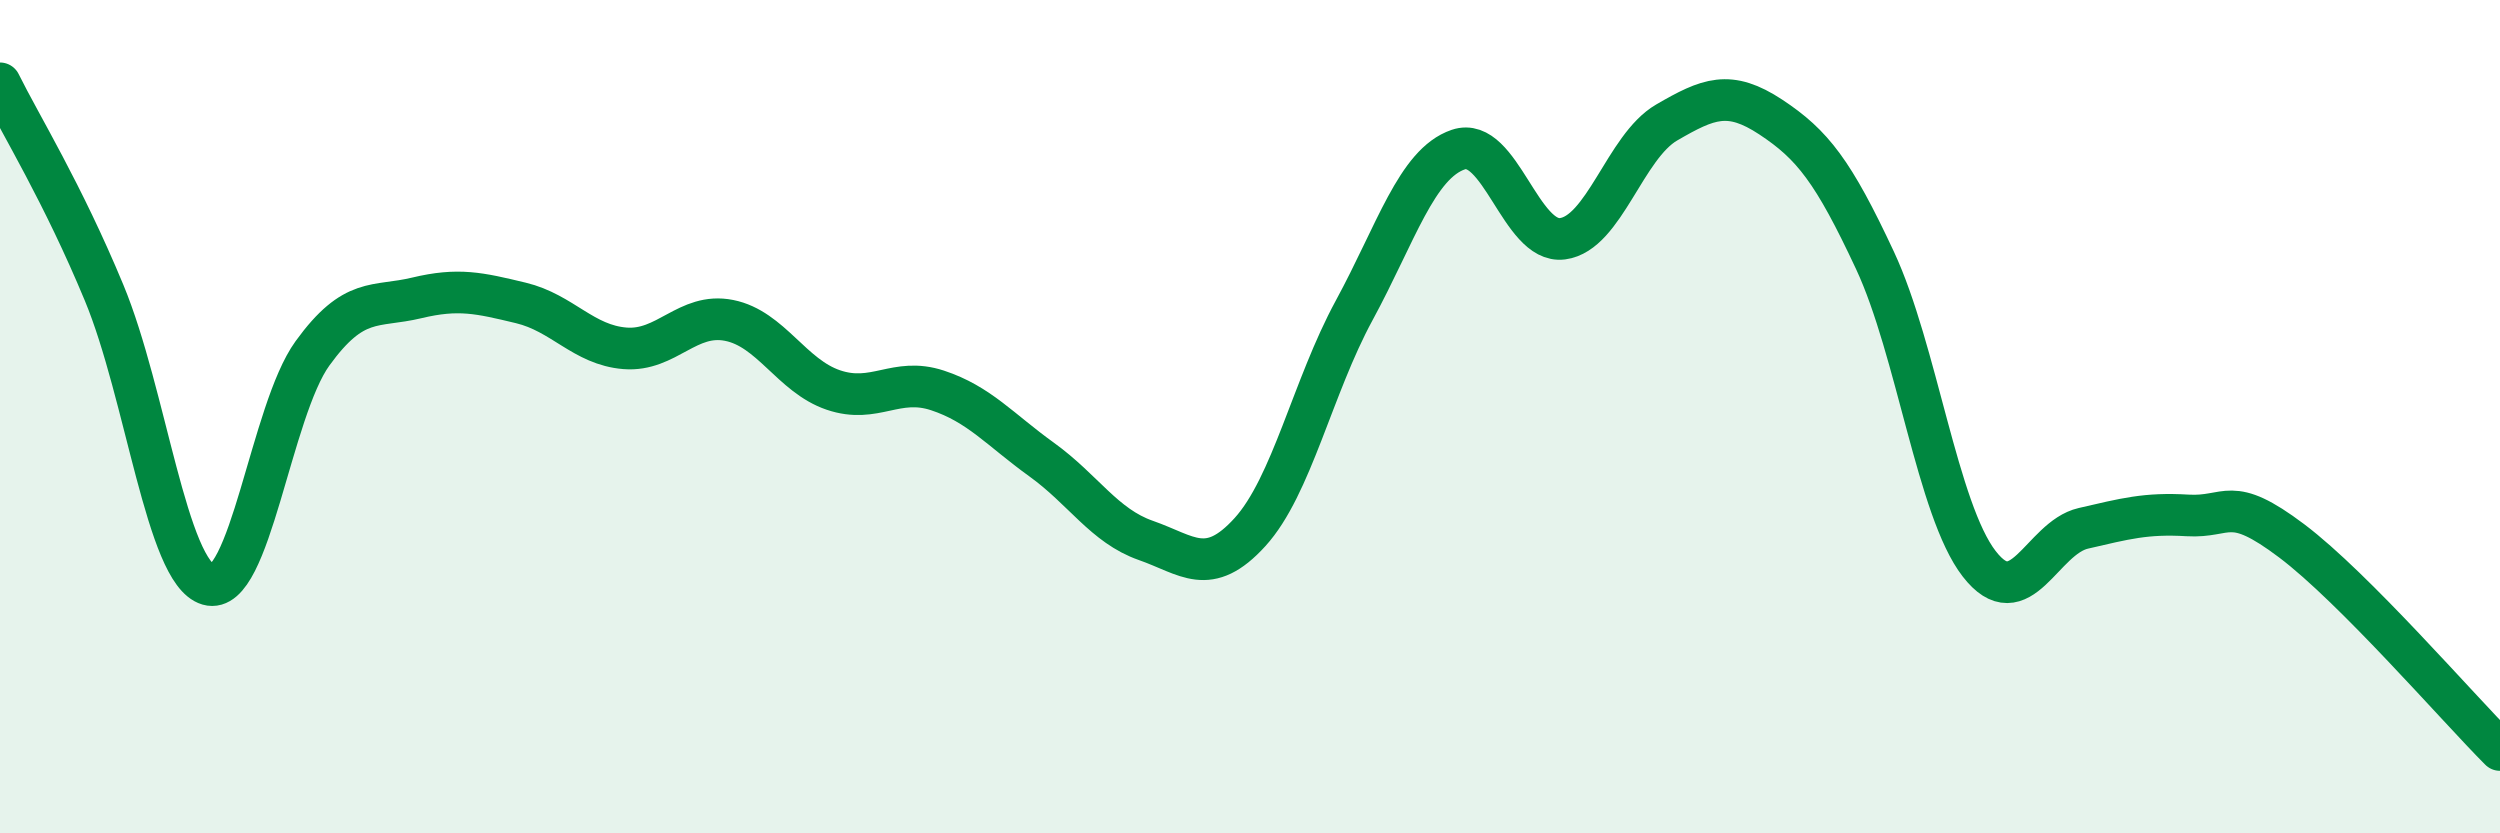 
    <svg width="60" height="20" viewBox="0 0 60 20" xmlns="http://www.w3.org/2000/svg">
      <path
        d="M 0,2 C 0.5,3.01 1.5,4.62 2.5,7.03 C 3.5,9.44 4,13.74 5,14.03 C 6,14.32 6.5,9.86 7.5,8.48 C 8.5,7.1 9,7.39 10,7.15 C 11,6.91 11.5,7.03 12.5,7.27 C 13.5,7.51 14,8.28 15,8.36 C 16,8.44 16.5,7.49 17.5,7.69 C 18.5,7.89 19,9.02 20,9.36 C 21,9.7 21.5,9.04 22.5,9.37 C 23.5,9.7 24,10.31 25,11.03 C 26,11.75 26.5,12.62 27.5,12.97 C 28.5,13.32 29,13.87 30,12.77 C 31,11.67 31.5,9.29 32.5,7.45 C 33.5,5.61 34,3.93 35,3.59 C 36,3.25 36.5,5.86 37.5,5.73 C 38.5,5.6 39,3.52 40,2.94 C 41,2.36 41.5,2.15 42.5,2.81 C 43.5,3.47 44,4.11 45,6.25 C 46,8.39 46.5,12.24 47.5,13.53 C 48.5,14.82 49,12.91 50,12.68 C 51,12.45 51.5,12.31 52.5,12.37 C 53.5,12.43 53.5,11.85 55,12.98 C 56.5,14.11 59,17 60,18L60 20L0 20Z"
        fill="#008740"
        opacity="0.1"
        stroke-linecap="round"
        stroke-linejoin="round"
      />
      <path
        d="M 0,2 C 0.5,3.01 1.5,4.62 2.5,7.03 C 3.5,9.44 4,13.74 5,14.03 C 6,14.32 6.5,9.86 7.5,8.48 C 8.5,7.1 9,7.39 10,7.15 C 11,6.91 11.5,7.03 12.5,7.27 C 13.5,7.51 14,8.28 15,8.36 C 16,8.44 16.5,7.49 17.5,7.69 C 18.5,7.89 19,9.02 20,9.36 C 21,9.7 21.5,9.04 22.5,9.37 C 23.5,9.7 24,10.31 25,11.03 C 26,11.75 26.5,12.62 27.5,12.97 C 28.5,13.32 29,13.87 30,12.77 C 31,11.67 31.5,9.29 32.5,7.45 C 33.5,5.61 34,3.93 35,3.59 C 36,3.25 36.5,5.86 37.5,5.73 C 38.5,5.6 39,3.52 40,2.94 C 41,2.36 41.5,2.15 42.5,2.81 C 43.5,3.47 44,4.11 45,6.25 C 46,8.39 46.5,12.24 47.5,13.53 C 48.5,14.82 49,12.91 50,12.68 C 51,12.45 51.5,12.31 52.5,12.37 C 53.5,12.43 53.5,11.85 55,12.98 C 56.5,14.11 59,17 60,18"
        stroke="#008740"
        stroke-width="1"
        fill="none"
        stroke-linecap="round"
        stroke-linejoin="round"
      />
    </svg>
  